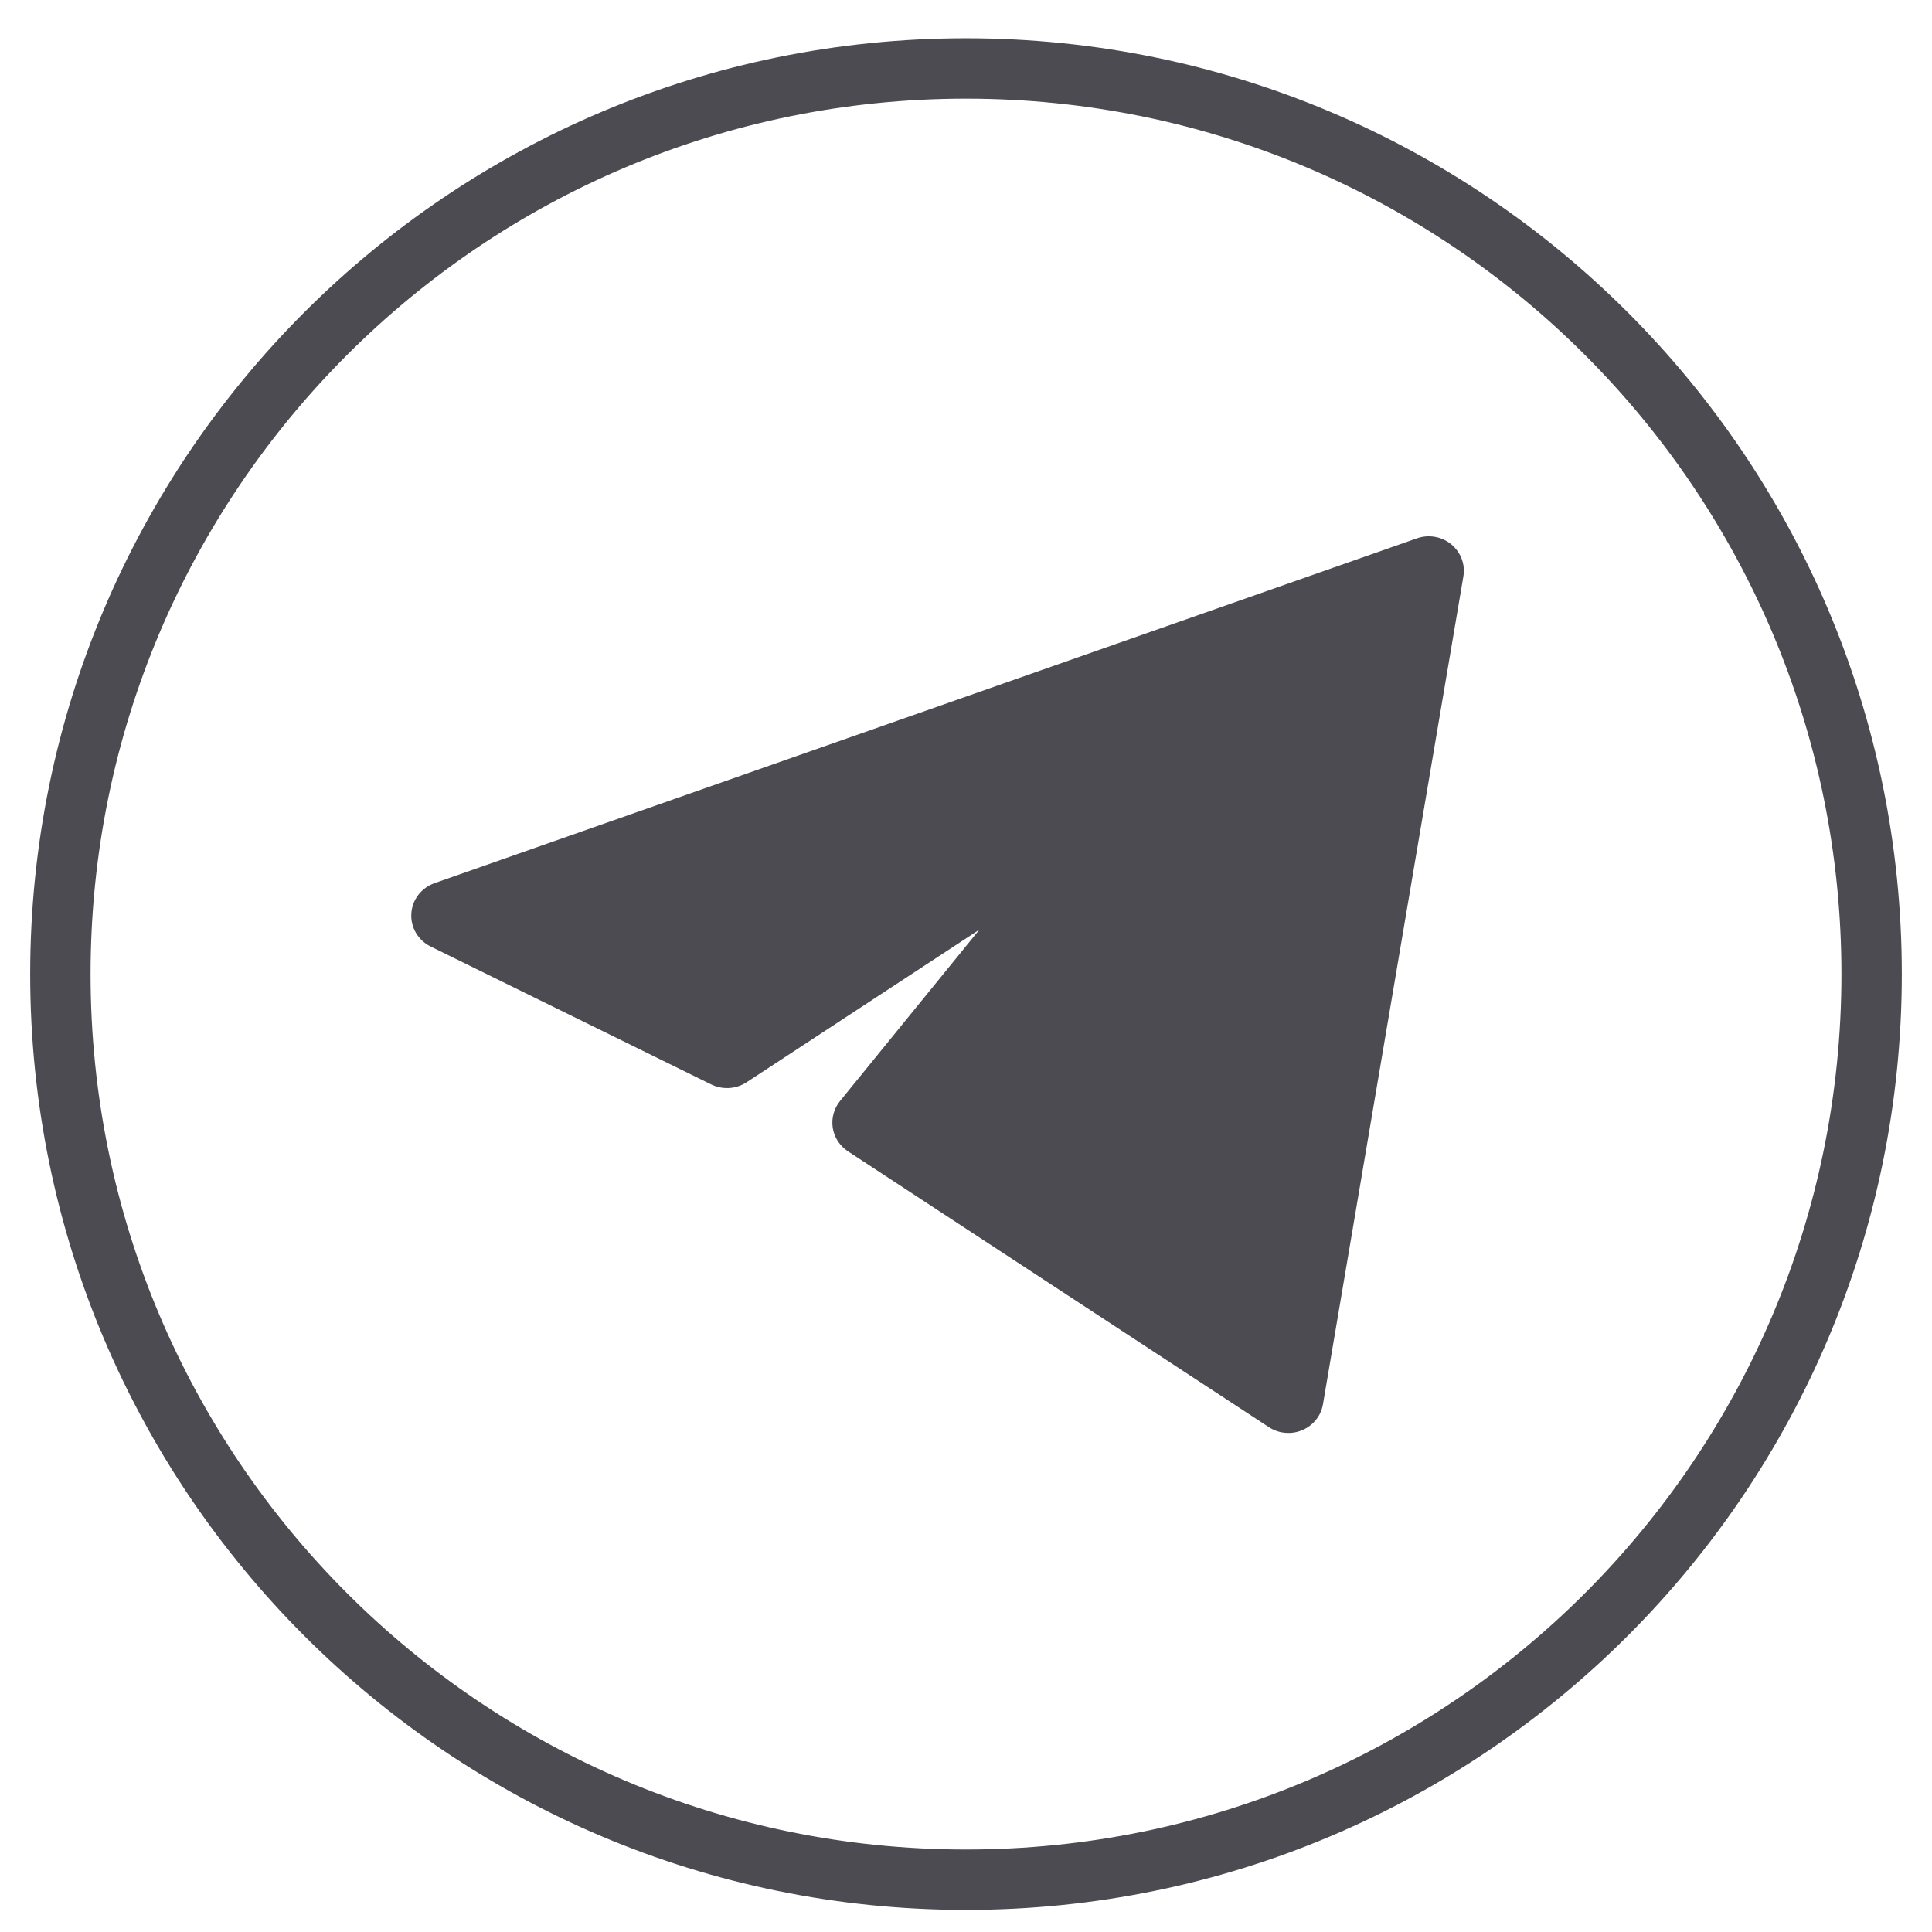 <?xml version="1.0" encoding="UTF-8"?> <svg xmlns="http://www.w3.org/2000/svg" width="32" height="32" viewBox="0 0 32 32" fill="none"><path d="M16 31.134C7.715 31.134 1 24.418 1 16.134C1 7.849 7.715 1.134 16 1.134C24.285 1.134 31 7.849 31 16.134C31 24.418 24.285 31.134 16 31.134Z" stroke="#4B4B51" stroke-miterlimit="10"></path><path d="M24.238 9.548C24.255 9.45 24.245 9.349 24.21 9.256C24.174 9.162 24.115 9.08 24.038 9.016C23.96 8.952 23.867 8.909 23.767 8.892C23.668 8.874 23.565 8.883 23.47 8.916L7.197 14.628C7.09 14.666 6.997 14.733 6.928 14.823C6.86 14.912 6.819 15.02 6.813 15.132C6.806 15.243 6.832 15.354 6.889 15.451C6.946 15.548 7.031 15.627 7.132 15.677L11.781 17.962C11.873 18.007 11.975 18.027 12.078 18.021C12.18 18.015 12.279 17.982 12.364 17.927L16.223 15.397L13.913 18.237C13.863 18.299 13.826 18.37 13.806 18.447C13.785 18.523 13.781 18.603 13.793 18.681C13.805 18.76 13.834 18.834 13.877 18.901C13.921 18.968 13.978 19.025 14.044 19.069L21.018 23.639C21.099 23.692 21.192 23.724 21.289 23.732C21.385 23.741 21.482 23.725 21.571 23.687C21.66 23.649 21.738 23.59 21.798 23.515C21.858 23.44 21.897 23.351 21.913 23.257L24.238 9.548Z" fill="#4B4B51"></path></svg> 